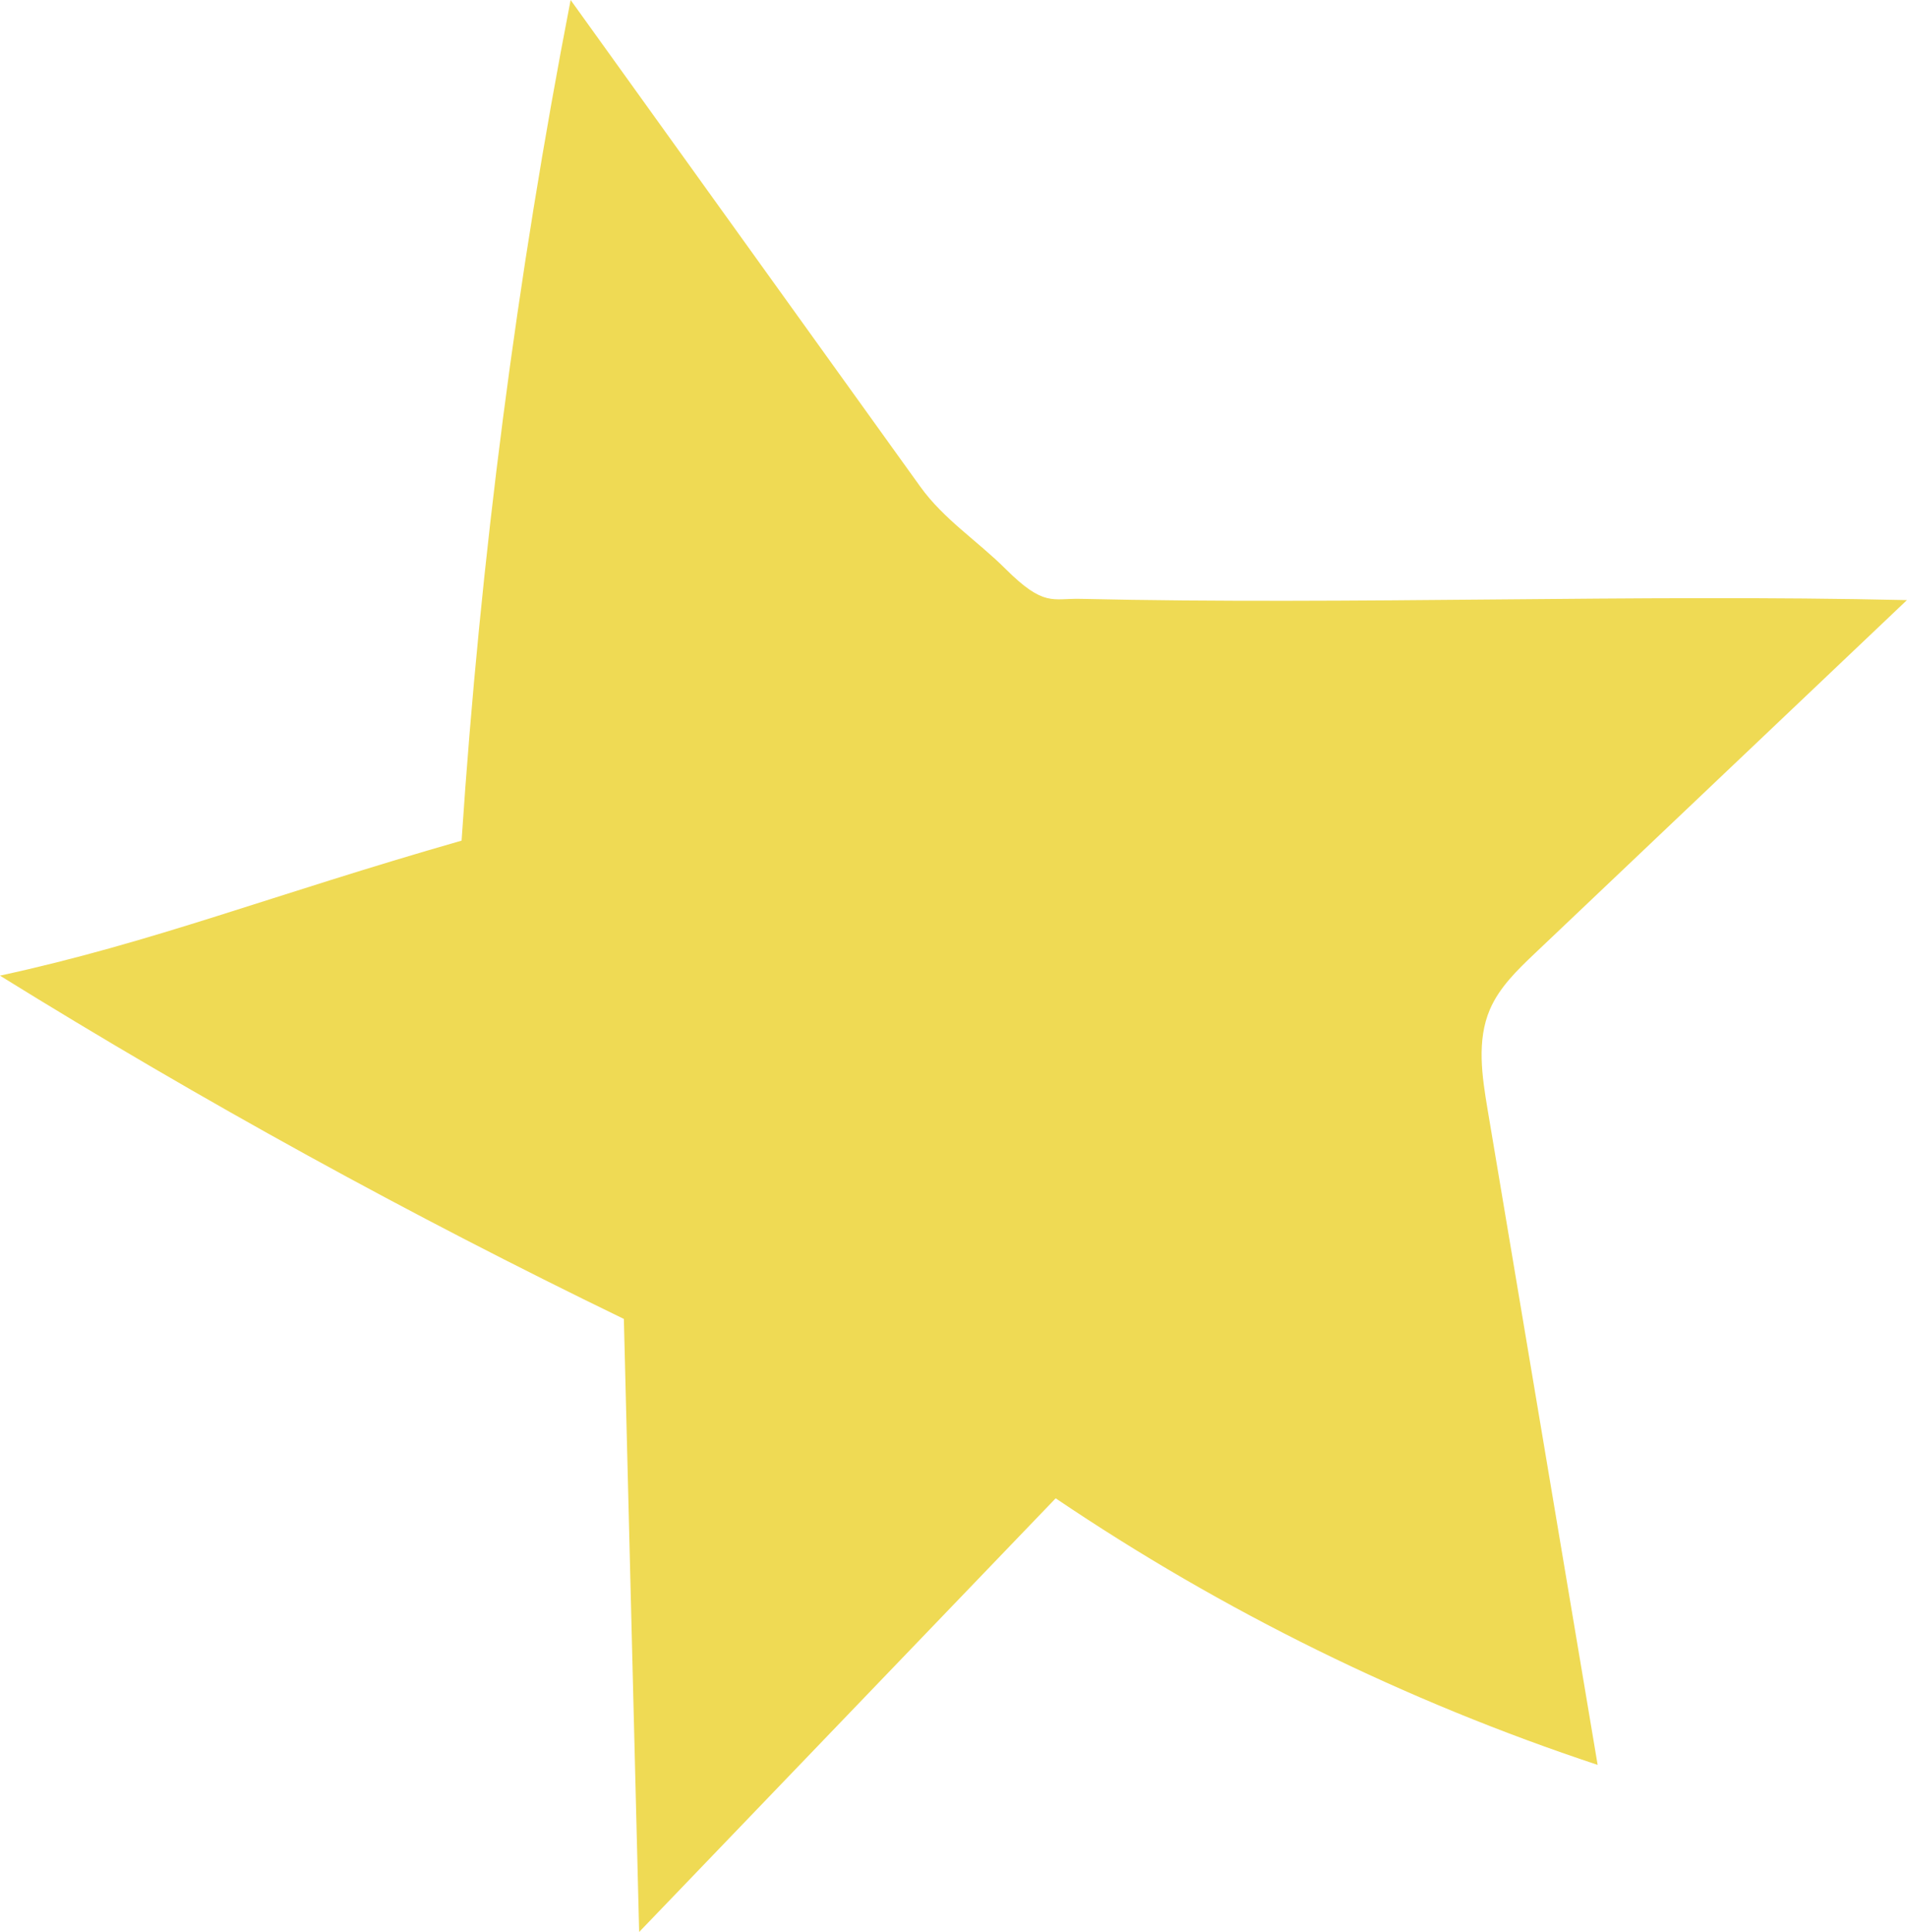 <?xml version="1.0" encoding="UTF-8"?>
<svg id="b" data-name="レイヤー 2" xmlns="http://www.w3.org/2000/svg" width="36.654" height="37.122" viewBox="0 0 36.654 37.122">
  <defs>
    <style>
      .d {
        fill: #efda54;
      }
    </style>
  </defs>
  <g id="c" data-name="Layout">
    <path class="d" d="M8.872,16.153c.361-5.421,1.061-10.819,2.096-16.153,2.241,3.118,4.481,6.235,6.722,9.353,.448,.623,1.092,1.036,1.636,1.577,.742,.739,.902,.564,1.442,.577,5.245,.12,10.64-.096,15.885,.024-2.384,2.262-4.767,4.525-7.151,6.787-.337,.32-.683,.653-.866,1.081-.254,.596-.151,1.276-.044,1.915,.705,4.199,1.411,8.399,2.116,12.598-3.685-1.22-7.201-2.949-10.417-5.122-2.669,2.778-5.337,5.555-8.006,8.333-.098-3.927-.196-7.853-.294-11.78-4.108-1.99-8.112-4.192-11.992-6.596,2.962-.642,5.206-1.545,8.872-2.594"/>
  </g>
</svg>